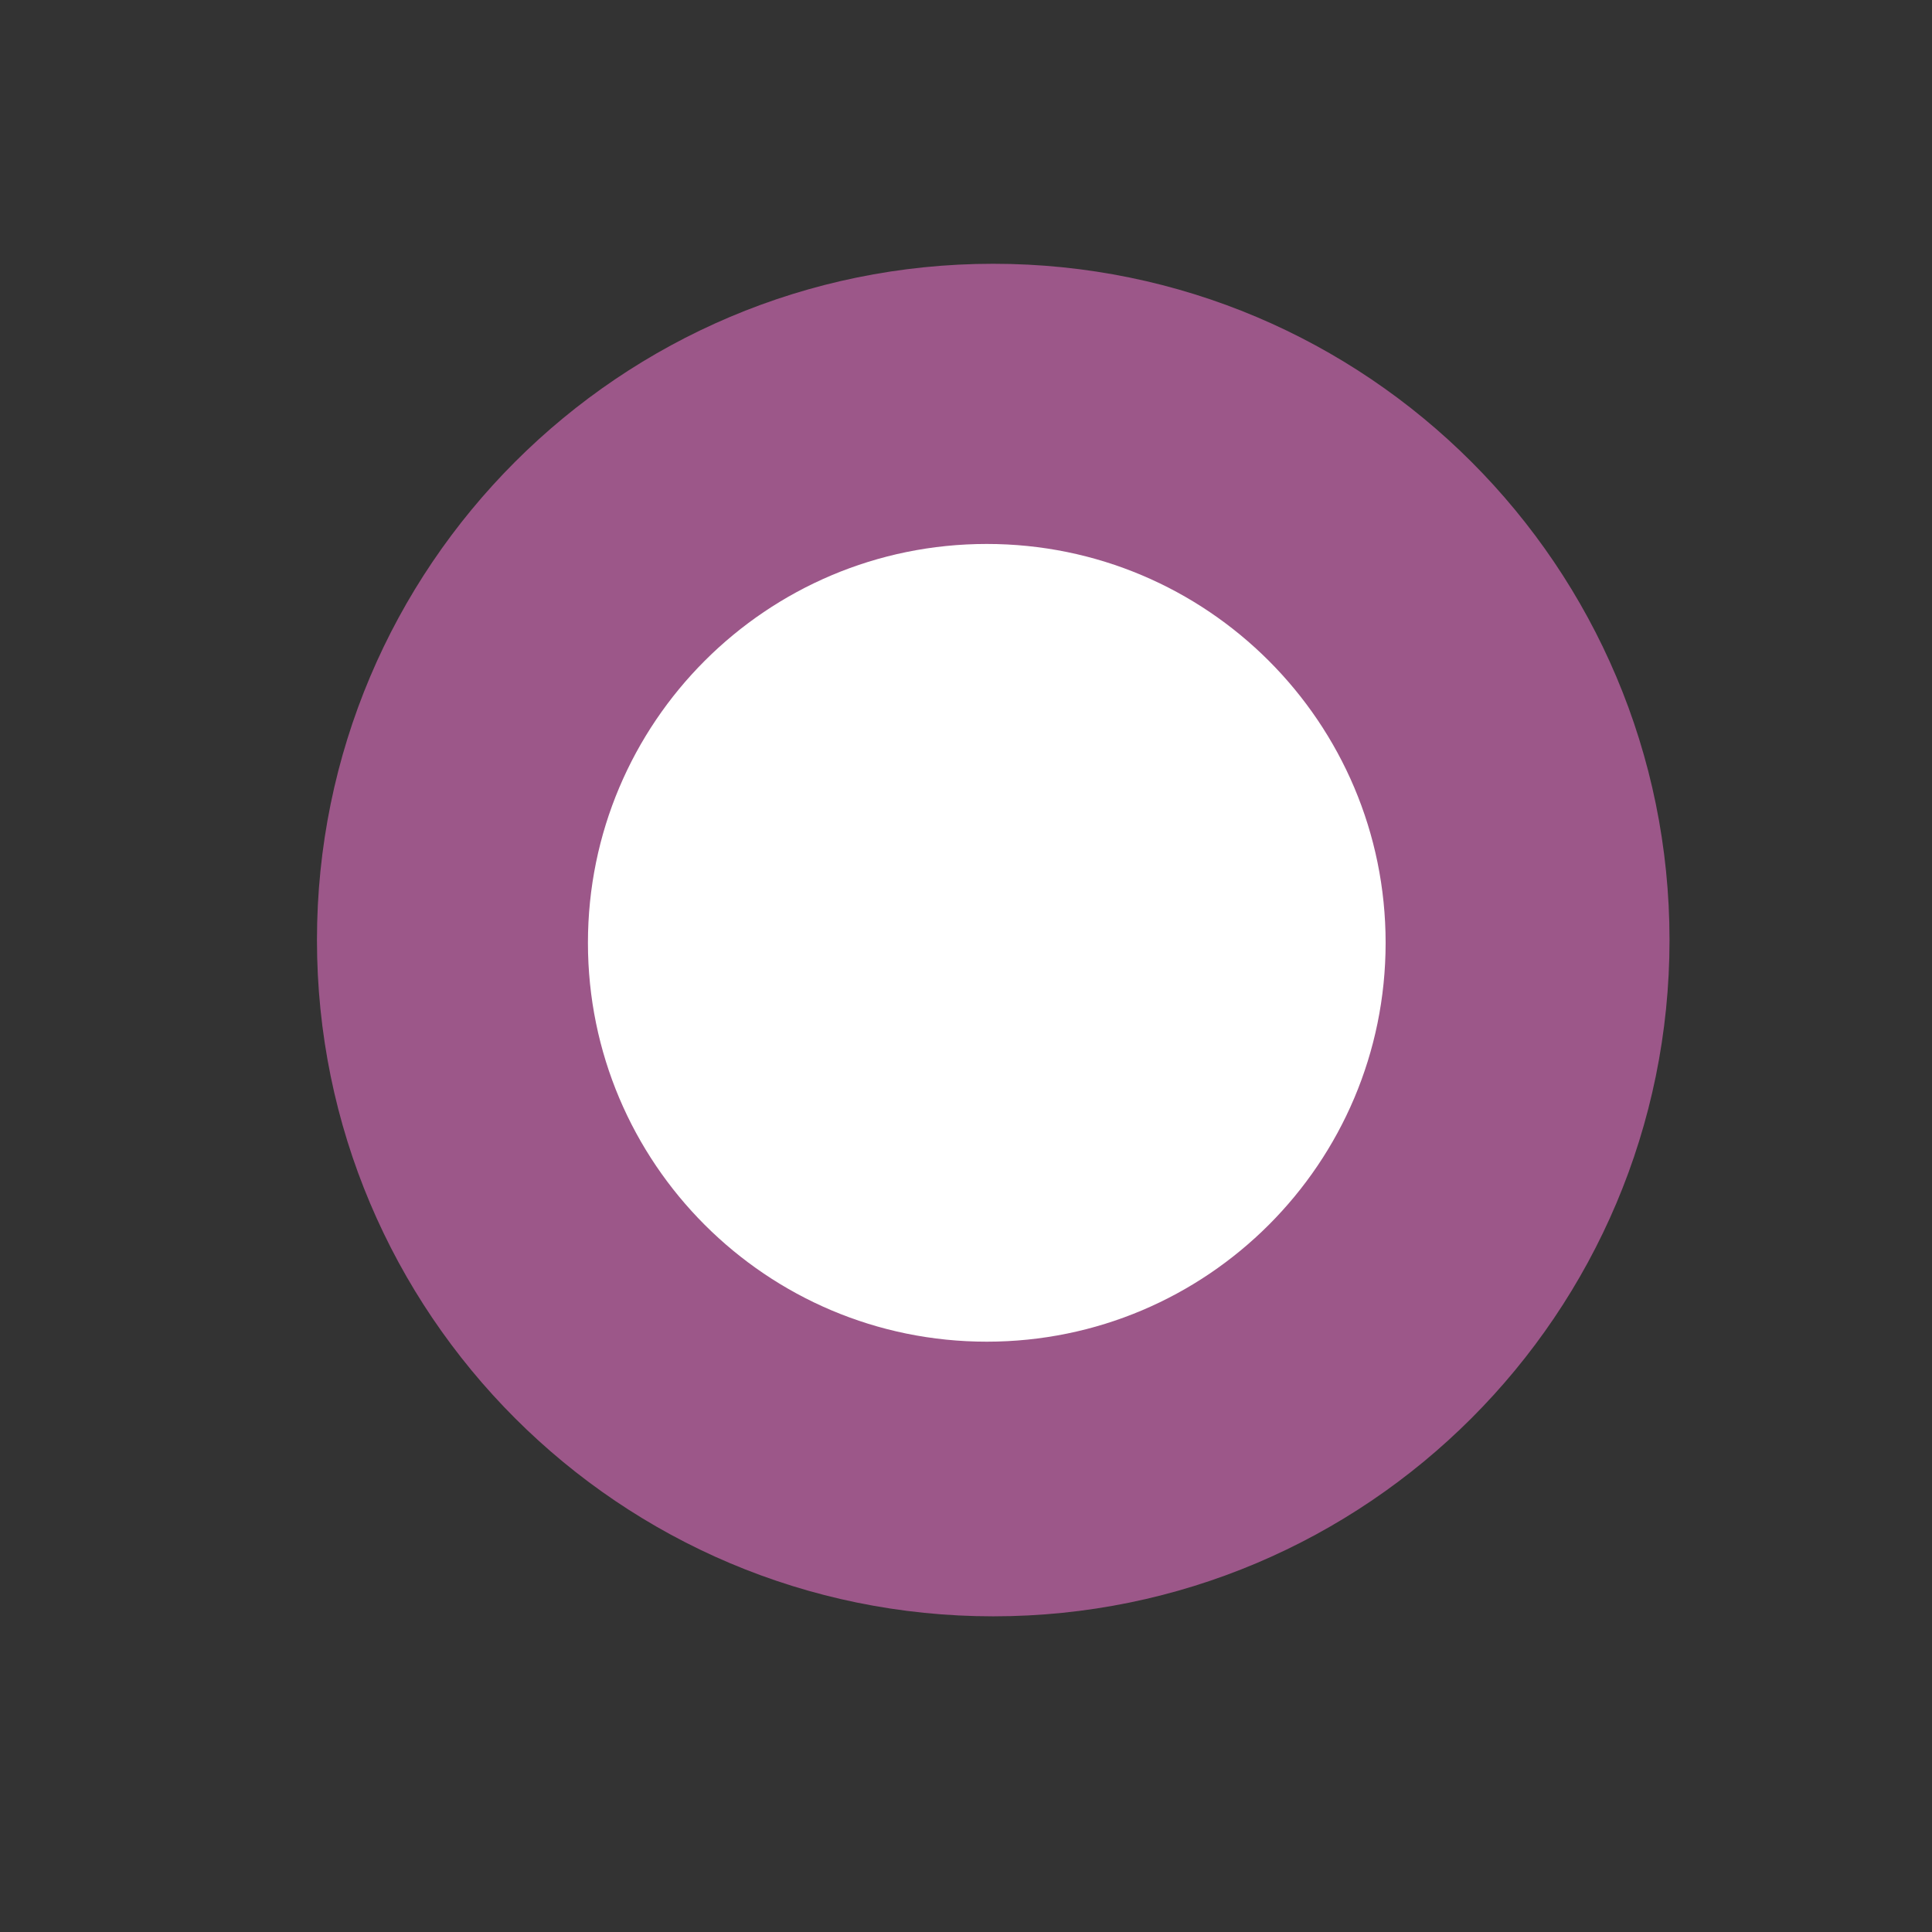 <svg xmlns="http://www.w3.org/2000/svg" width="51" height="51" viewBox="0 0 51 51" fill="none"><rect x="0" y="0" width="51" height="51" fill="#333333" stroke="none"/><g style="mix-blend-mode:luminosity"><g clip-path="url(#clip0_52329_3566)"><path d="M26.219 42.667C36.079 42.667 44.071 34.674 44.071 24.815C44.071 14.956 36.079 6.963 26.219 6.963C16.36 6.963 8.367 14.956 8.367 24.815C8.367 34.674 16.36 42.667 26.219 42.667Z" fill="#9C5789"></path><path d="M26.048 35.417C31.863 35.417 36.577 30.703 36.577 24.888C36.577 19.073 31.863 14.359 26.048 14.359C20.233 14.359 15.52 19.073 15.52 24.888C15.52 30.703 20.233 35.417 26.048 35.417Z" fill="white"></path></g></g><defs><clipPath id="clip0_52329_3566"><rect width="36" height="36" fill="white" transform="translate(8.121 6.766)"></rect></clipPath></defs></svg>